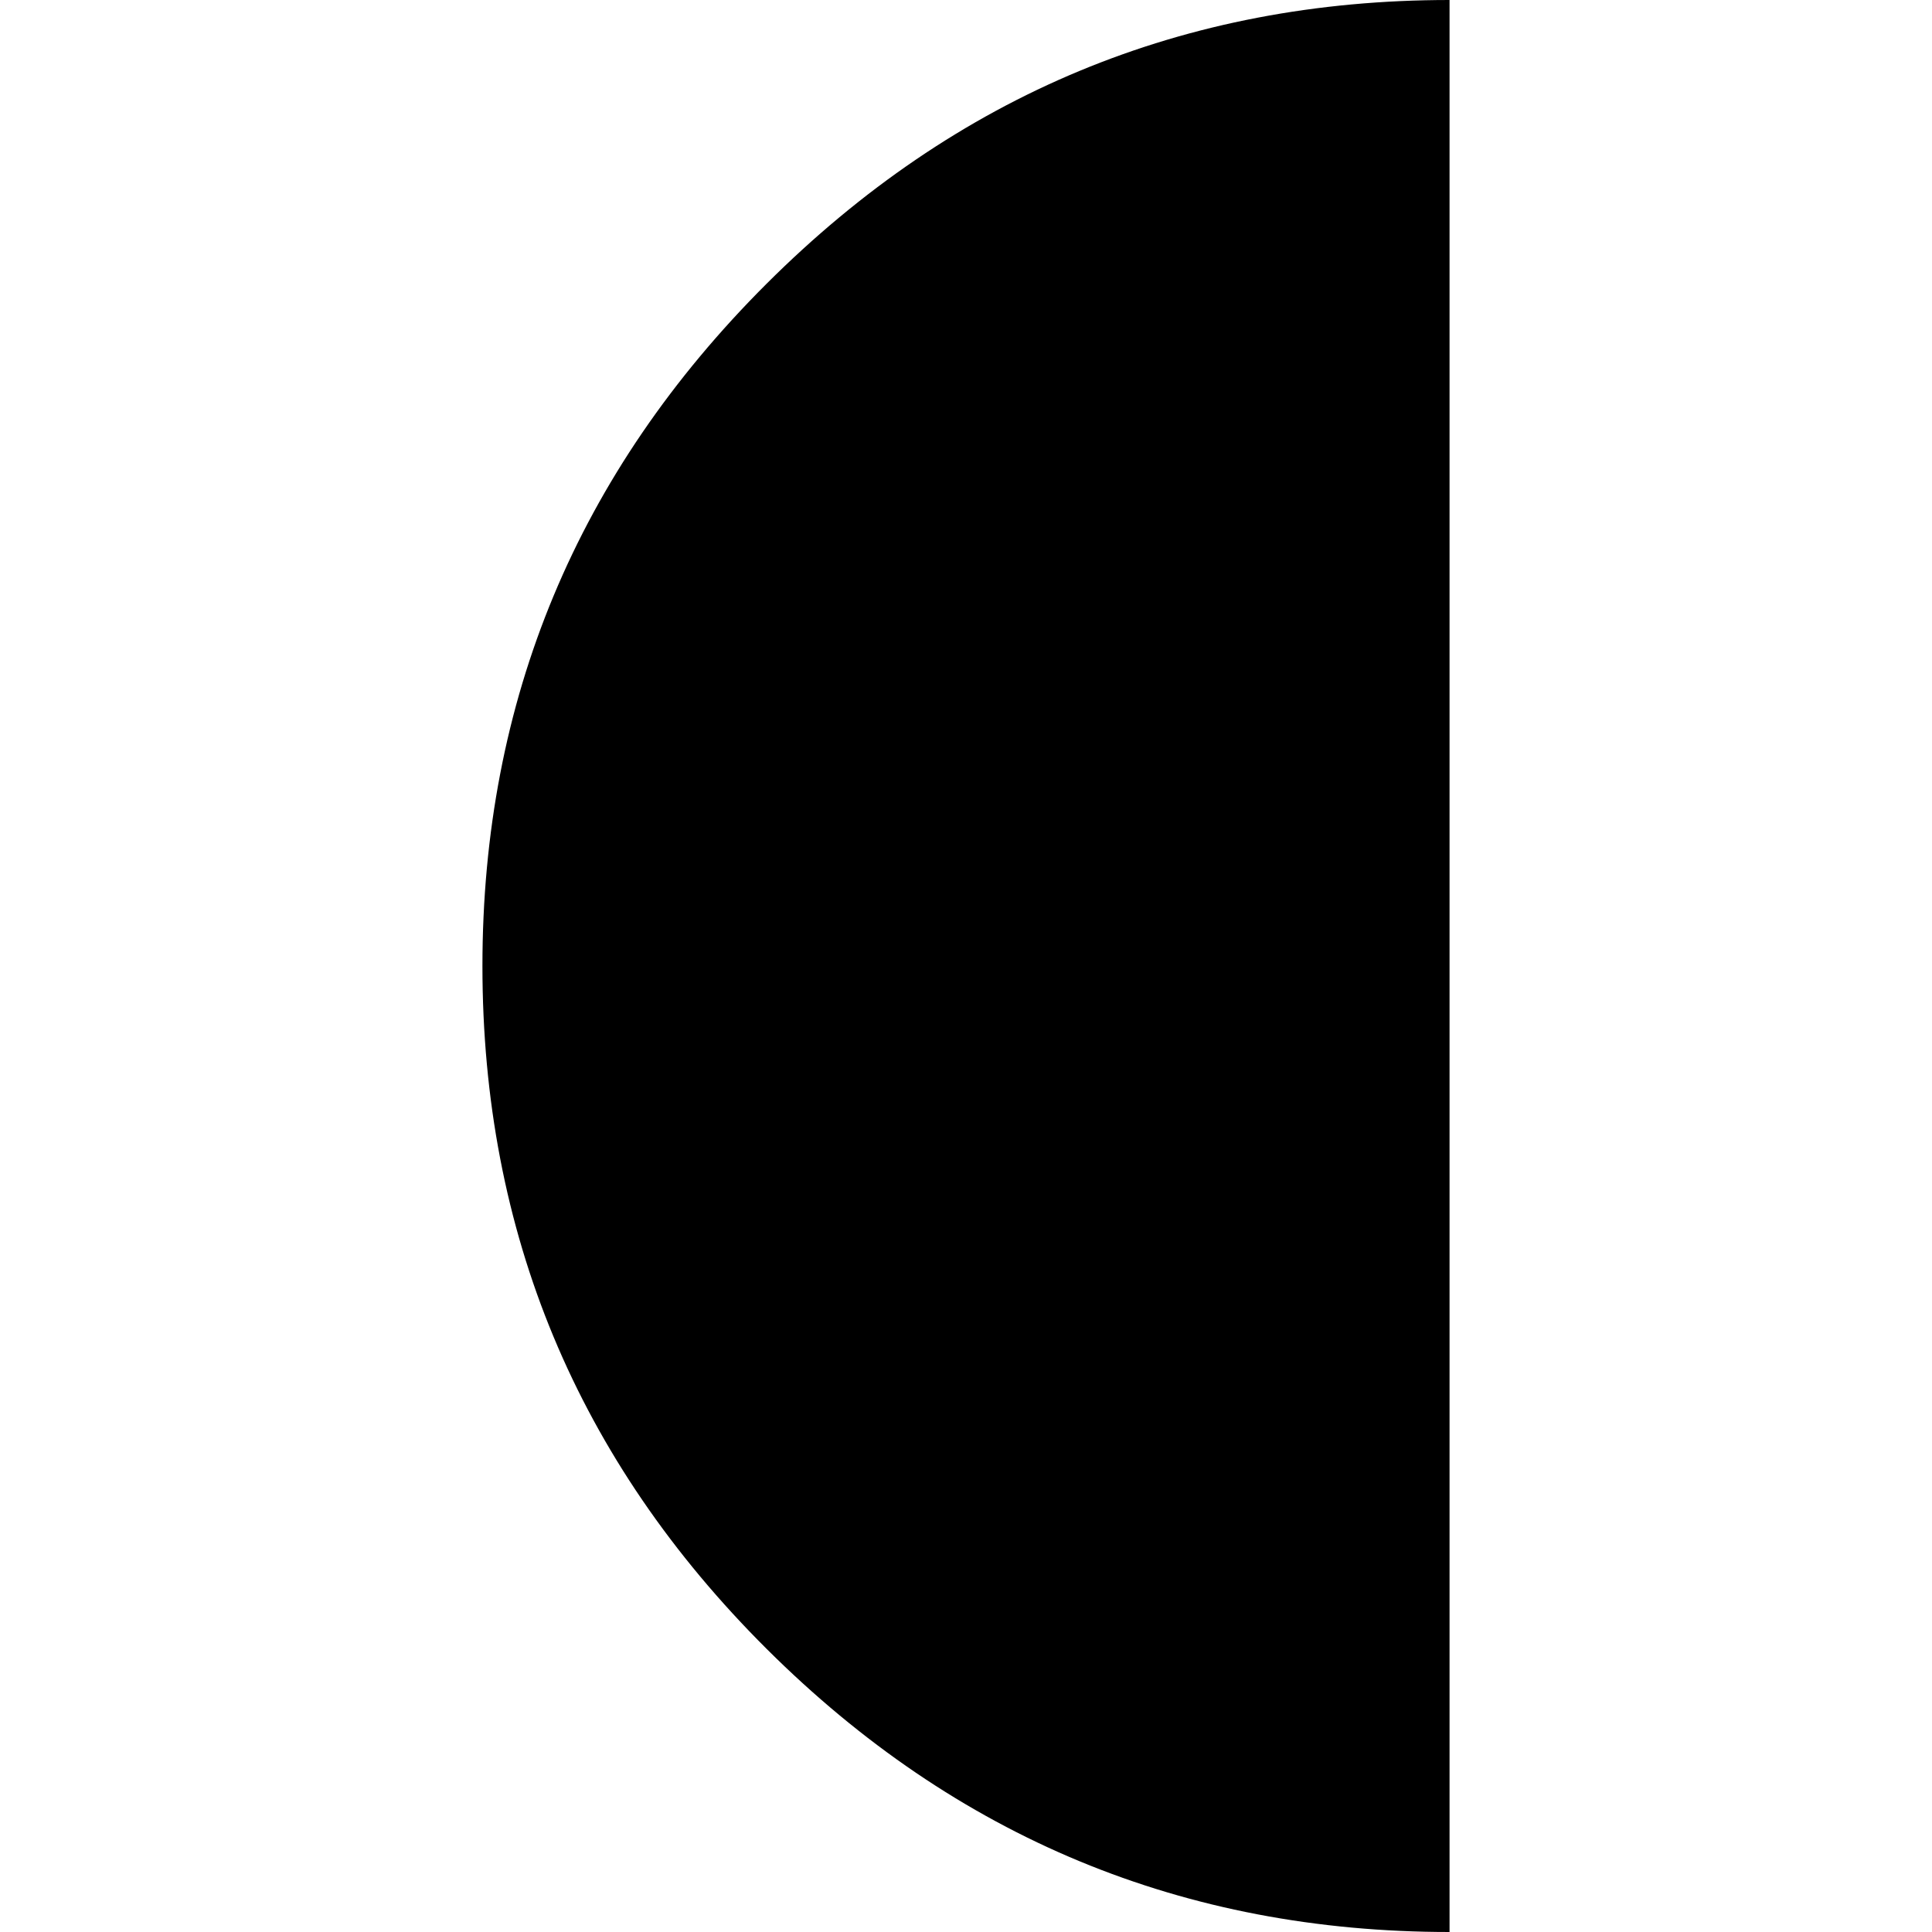 <?xml version="1.0" encoding="iso-8859-1"?>
<!-- Uploaded to: SVG Repo, www.svgrepo.com, Generator: SVG Repo Mixer Tools -->
<!DOCTYPE svg PUBLIC "-//W3C//DTD SVG 1.1//EN" "http://www.w3.org/Graphics/SVG/1.1/DTD/svg11.dtd">
<svg fill="#000000" version="1.1" id="Capa_1" xmlns="http://www.w3.org/2000/svg" xmlns:xlink="http://www.w3.org/1999/xlink" 
	 width="800px" height="800px" viewBox="0 0 108.227 108.227"
	 xml:space="preserve">
<g>
	<path d="M81.201,108.227c-14.887,0-27.639-5.286-38.253-15.857C32.333,81.797,27.025,69.045,27.025,54.114
		c0-14.89,5.307-27.629,15.922-38.224C53.562,5.299,66.314,0,81.201,0V108.227z"/>
</g>
</svg>